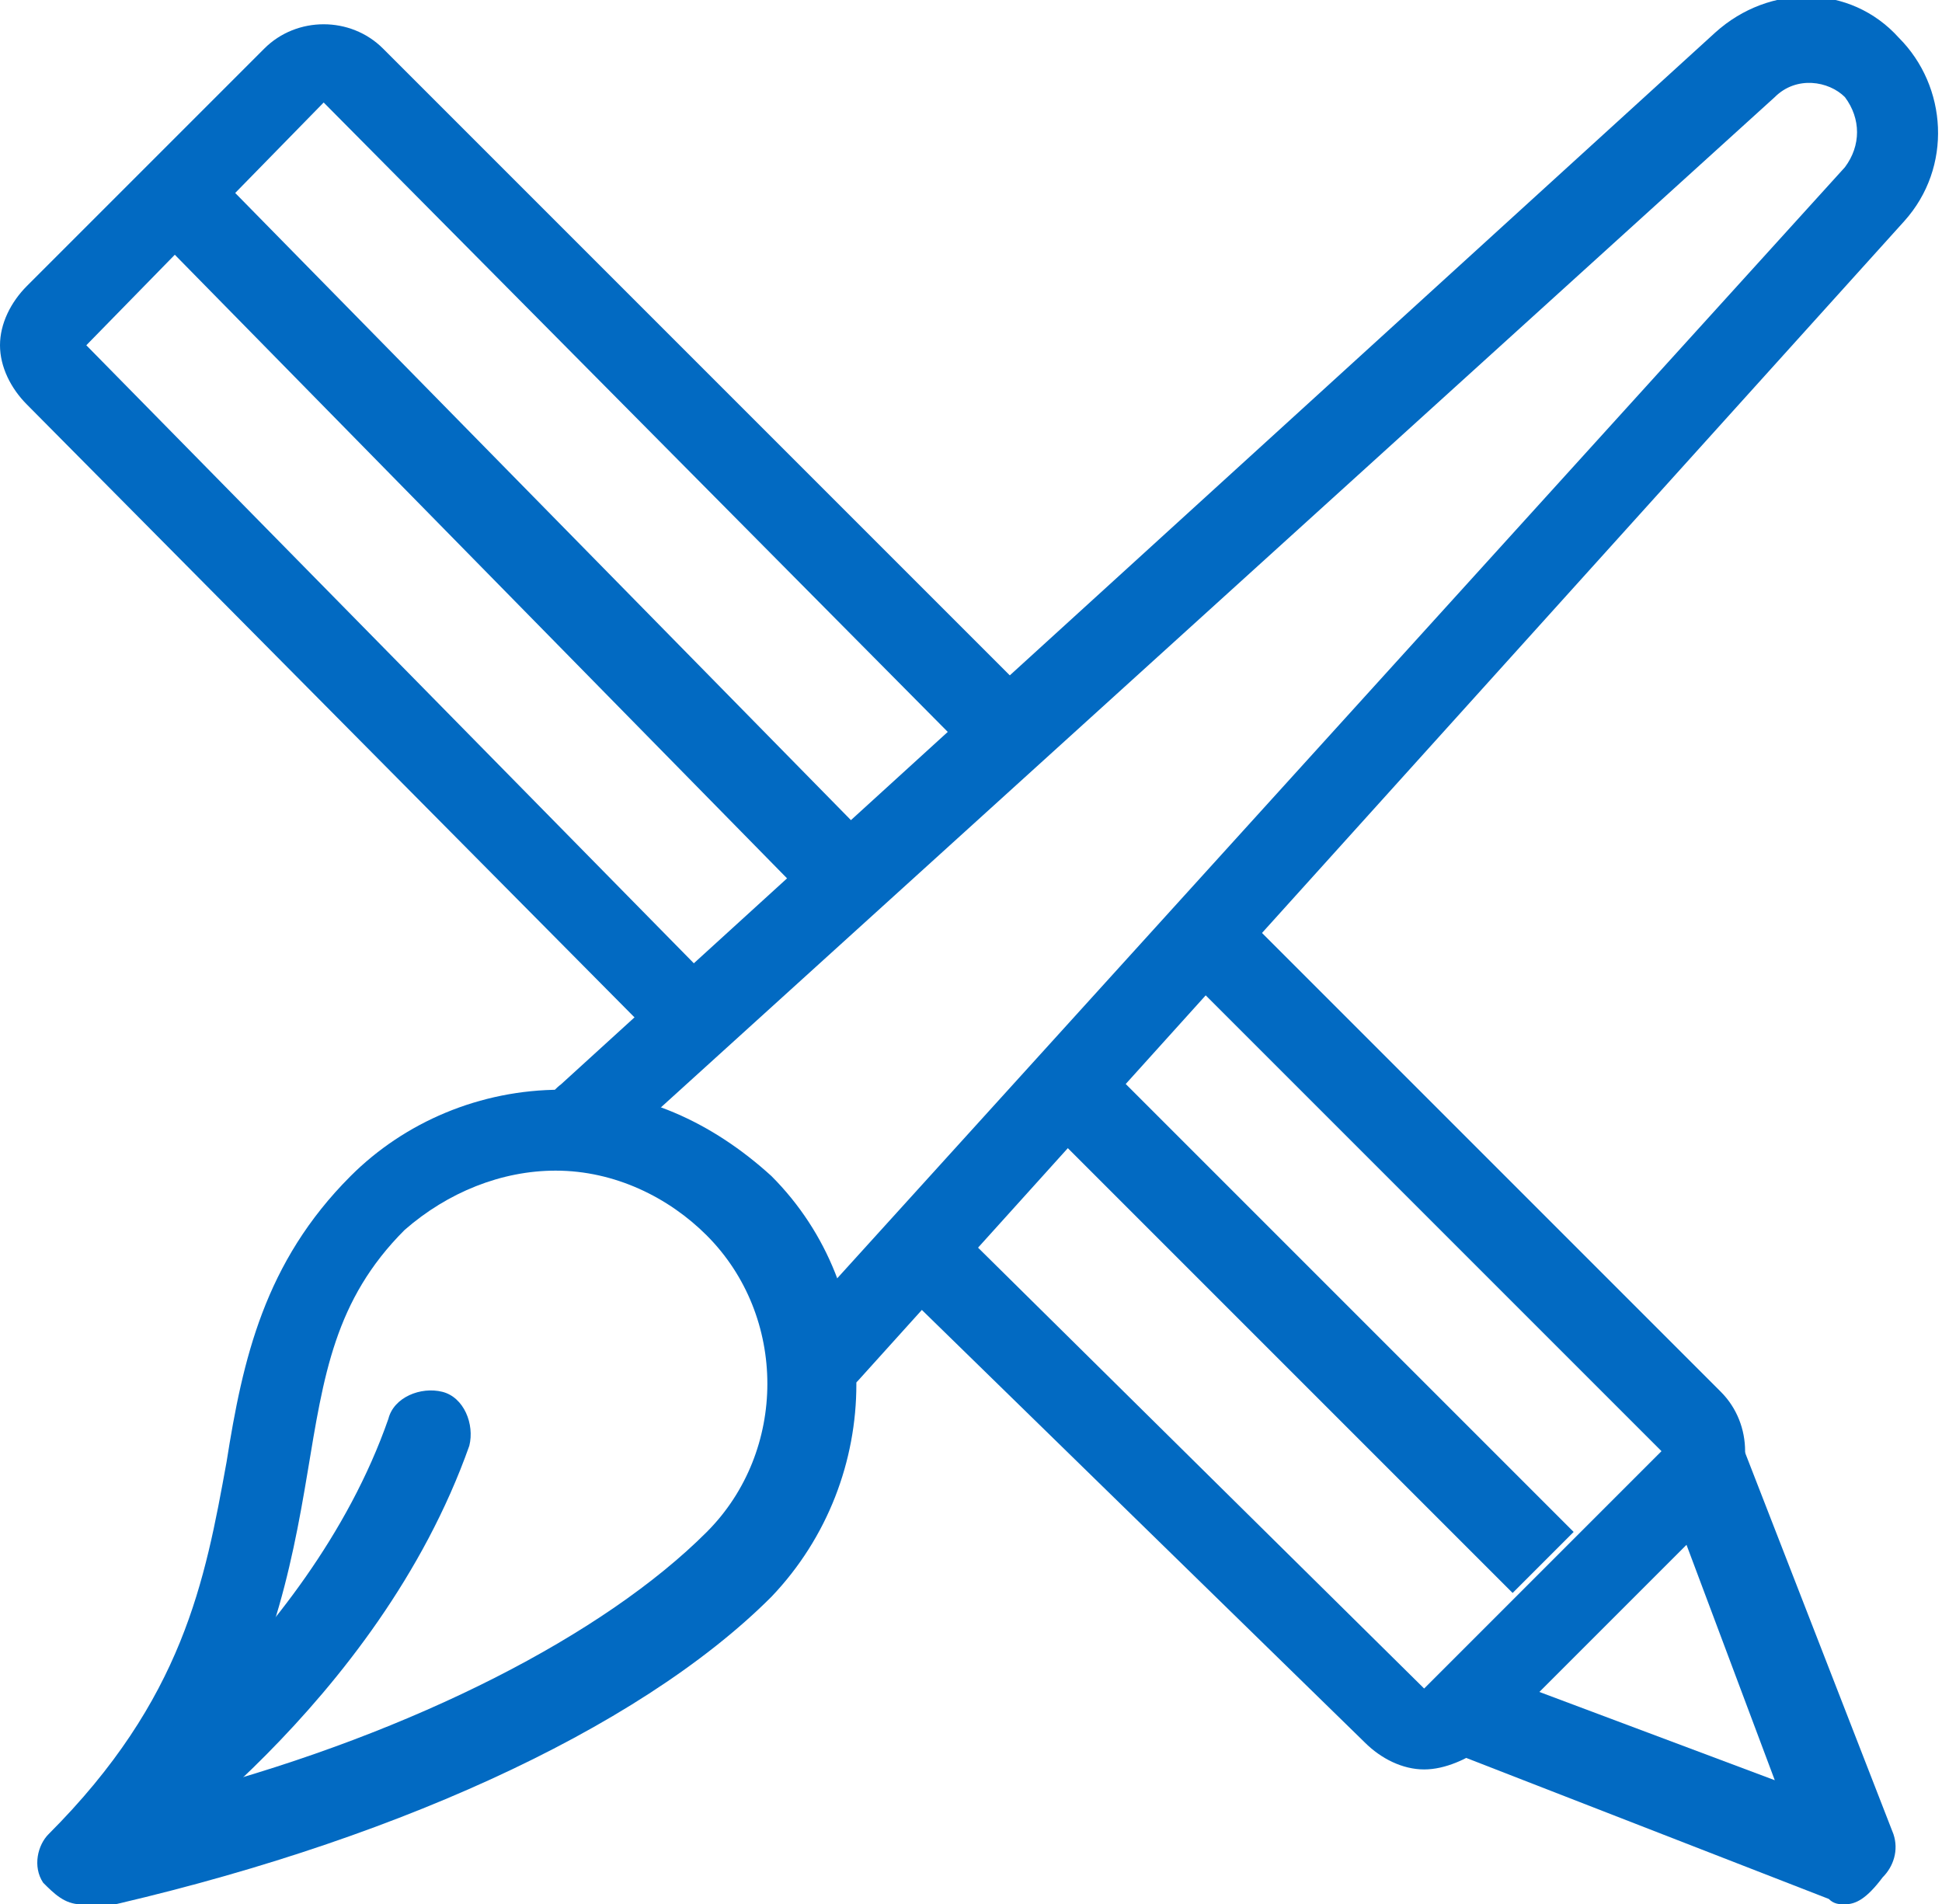 <?xml version="1.0" encoding="utf-8"?>
<!-- Generator: Adobe Illustrator 22.1.0, SVG Export Plug-In . SVG Version: 6.00 Build 0)  -->
<svg version="1.1" id="brush-pencil" xmlns="http://www.w3.org/2000/svg" xmlns:xlink="http://www.w3.org/1999/xlink" x="0px"
	 y="0px" width="36px" height="35.3px" viewBox="0 0 36 35.3" style="enable-background:new 0 0 36 35.3;" xml:space="preserve">
<style type="text/css">
	.st0{fill:#026AC2;}
</style>
<path class="st0" d="M15.3,25.9c-0.2,0-0.4-0.1-0.5-0.2c-0.3-0.3-0.3-0.8-0.1-1.1L34.2,3.1c0.3-0.4,0.3-0.9,0-1.3
	c-0.3-0.3-0.9-0.4-1.3,0L11.4,21.3c-0.3,0.3-0.8,0.3-1.1-0.1c-0.3-0.3-0.3-0.8,0.1-1.1L31.8,0.6c1-0.9,2.5-0.9,3.4,0.1
	c0.9,0.9,1,2.4,0.1,3.4L15.9,25.6C15.7,25.8,15.5,25.9,15.3,25.9z"/>
<path class="st0" d="M1.5,35.3c-0.3,0-0.5-0.2-0.7-0.4c-0.2-0.3-0.1-0.7,0.1-0.9c2.5-2.5,2.9-4.7,3.3-6.9c0.3-1.9,0.7-3.7,2.3-5.3
	c1-1,2.4-1.6,3.9-1.6s2.8,0.6,3.9,1.6c2.1,2.1,2.1,5.6,0,7.8c-2.5,2.5-7.2,4.6-12.6,5.8C1.6,35.3,1.5,35.3,1.5,35.3z M10.3,21.7
	c-1,0-2,0.4-2.8,1.1c-1.3,1.3-1.5,2.7-1.8,4.5c-0.3,1.8-0.7,3.8-2.1,5.9c4.1-1.1,7.6-2.9,9.5-4.8c1.5-1.5,1.5-4,0-5.5
	C12.4,22.2,11.4,21.7,10.3,21.7z"/>
<path class="st0" d="M1.8,34.9c-0.3,0-0.5-0.1-0.6-0.3c-0.2-0.4-0.1-0.8,0.2-1.1c0,0,4.3-2.9,5.8-7.2c0.1-0.4,0.6-0.6,1-0.5
	c0.4,0.1,0.6,0.6,0.5,1c-1.7,4.8-6.2,7.8-6.4,8C2.1,34.9,1.9,34.9,1.8,34.9z"/>
<path class="st0" d="M12.1,19.2L0.5,7.5C0.2,7.2,0,6.8,0,6.4c0-0.4,0.2-0.8,0.5-1.1l4.4-4.4c0.6-0.6,1.6-0.6,2.2,0l11.8,11.8
	l-1.1,1.1L6,1.9L1.6,6.4l11.6,11.8L12.1,19.2z"/>
<path class="st0" d="M26.4,32.8c-0.4,0-0.8-0.2-1.1-0.5L16.8,24l1.1-1.1l8.5,8.4l4.4-4.4l-9.1-9.1l1.1-1.1l9.1,9.1
	c0.6,0.6,0.6,1.6,0,2.2l-4.4,4.4C27.2,32.6,26.8,32.8,26.4,32.8z"/>
<path class="st0" d="M34.2,35.3c-0.1,0-0.2,0-0.3-0.1l-7.2-2.8l0.6-1.5l5.6,2.1l-2.1-5.6l1.5-0.6l2.8,7.2c0.1,0.3,0,0.6-0.2,0.8
	C34.6,35.2,34.4,35.3,34.2,35.3z"/>
<rect x="23.4" y="18.3" transform="matrix(0.707 -0.707 0.707 0.707 -10.279 24.297)" class="st0" width="1.6" height="12.5"/>
<rect x="8.7" y="1" transform="matrix(0.714 -0.701 0.701 0.714 -4.266 9.502)" class="st0" width="1.6" height="17.9"/>
</svg>
